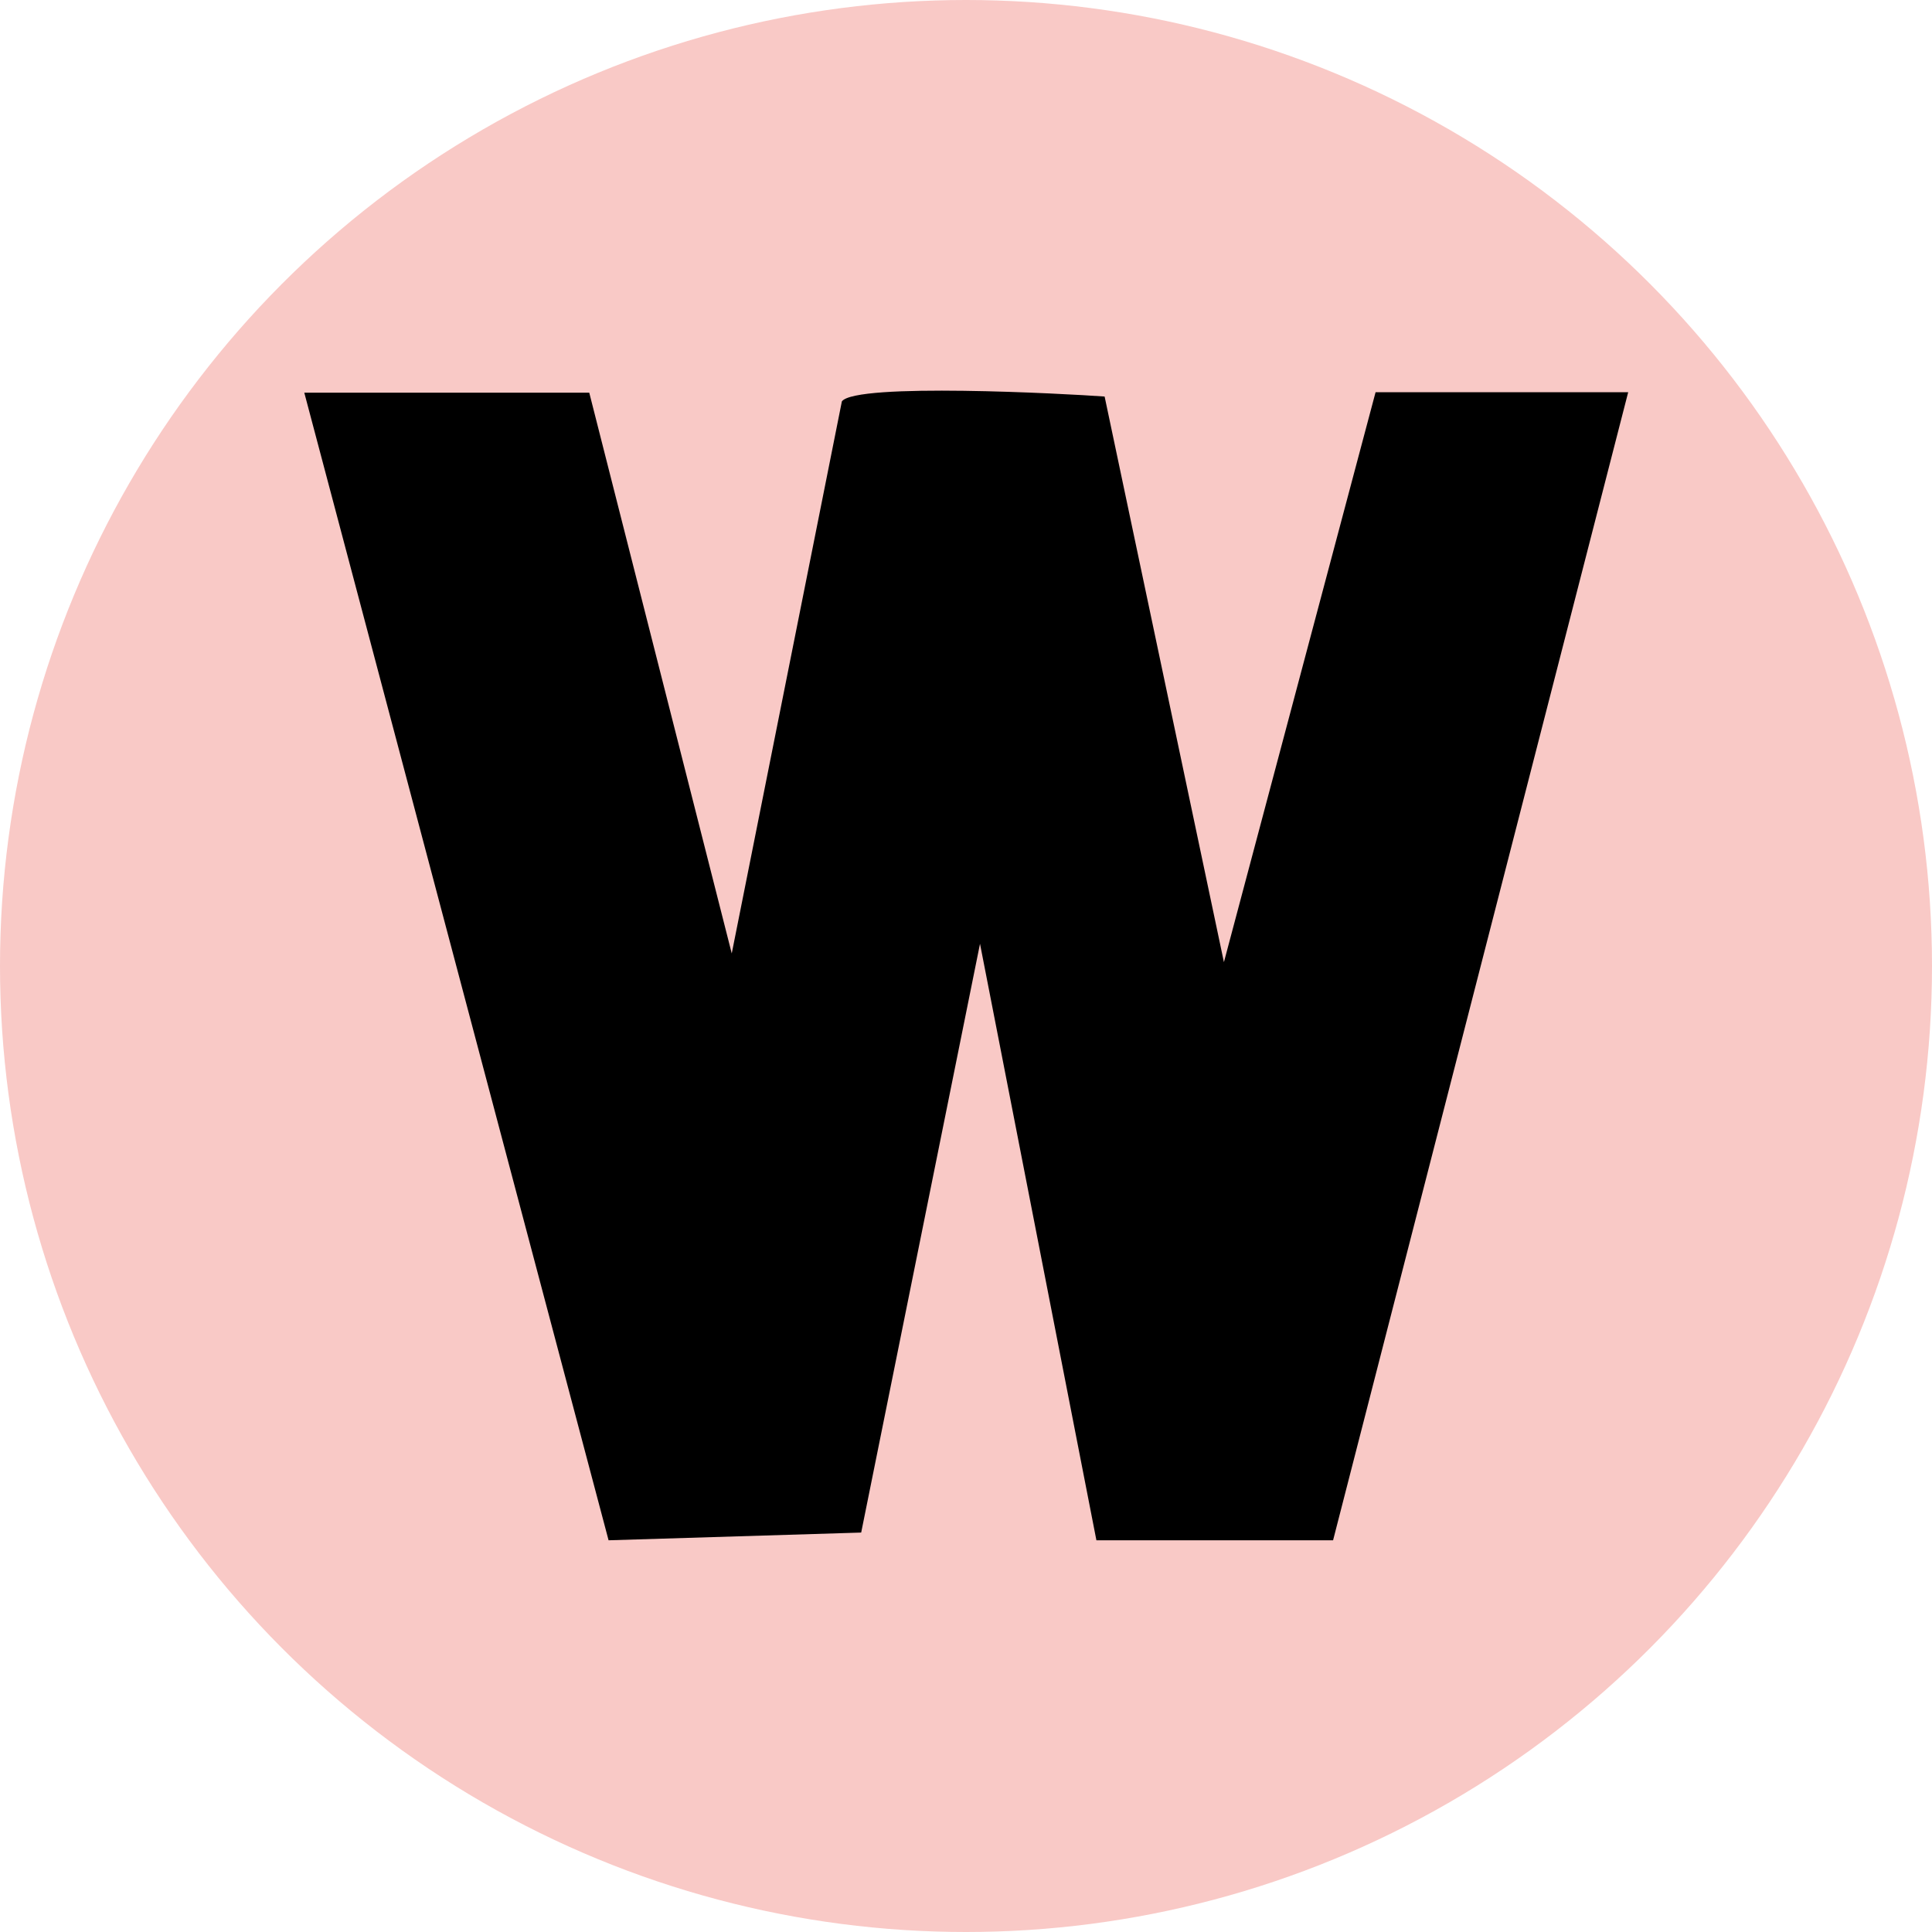 <?xml version="1.0" encoding="UTF-8"?><svg id="Layer_1" xmlns="http://www.w3.org/2000/svg" viewBox="0 0 40 40"><defs><style>.cls-1{fill:#f9c9c6;}</style></defs><circle class="cls-1" cx="20" cy="20" r="20"/><path d="M12.2,8.13l2.95,11.61,2.28-11.43c.29-.39,4.63-.16,5.44-.1l2.47,11.71,3.14-11.8h5.23l-6.11,23.77h-4.9s-2.41-12.35-2.41-12.35l-2.46,12.19-5.23.16L6.3,8.13h5.9Z"/></svg>